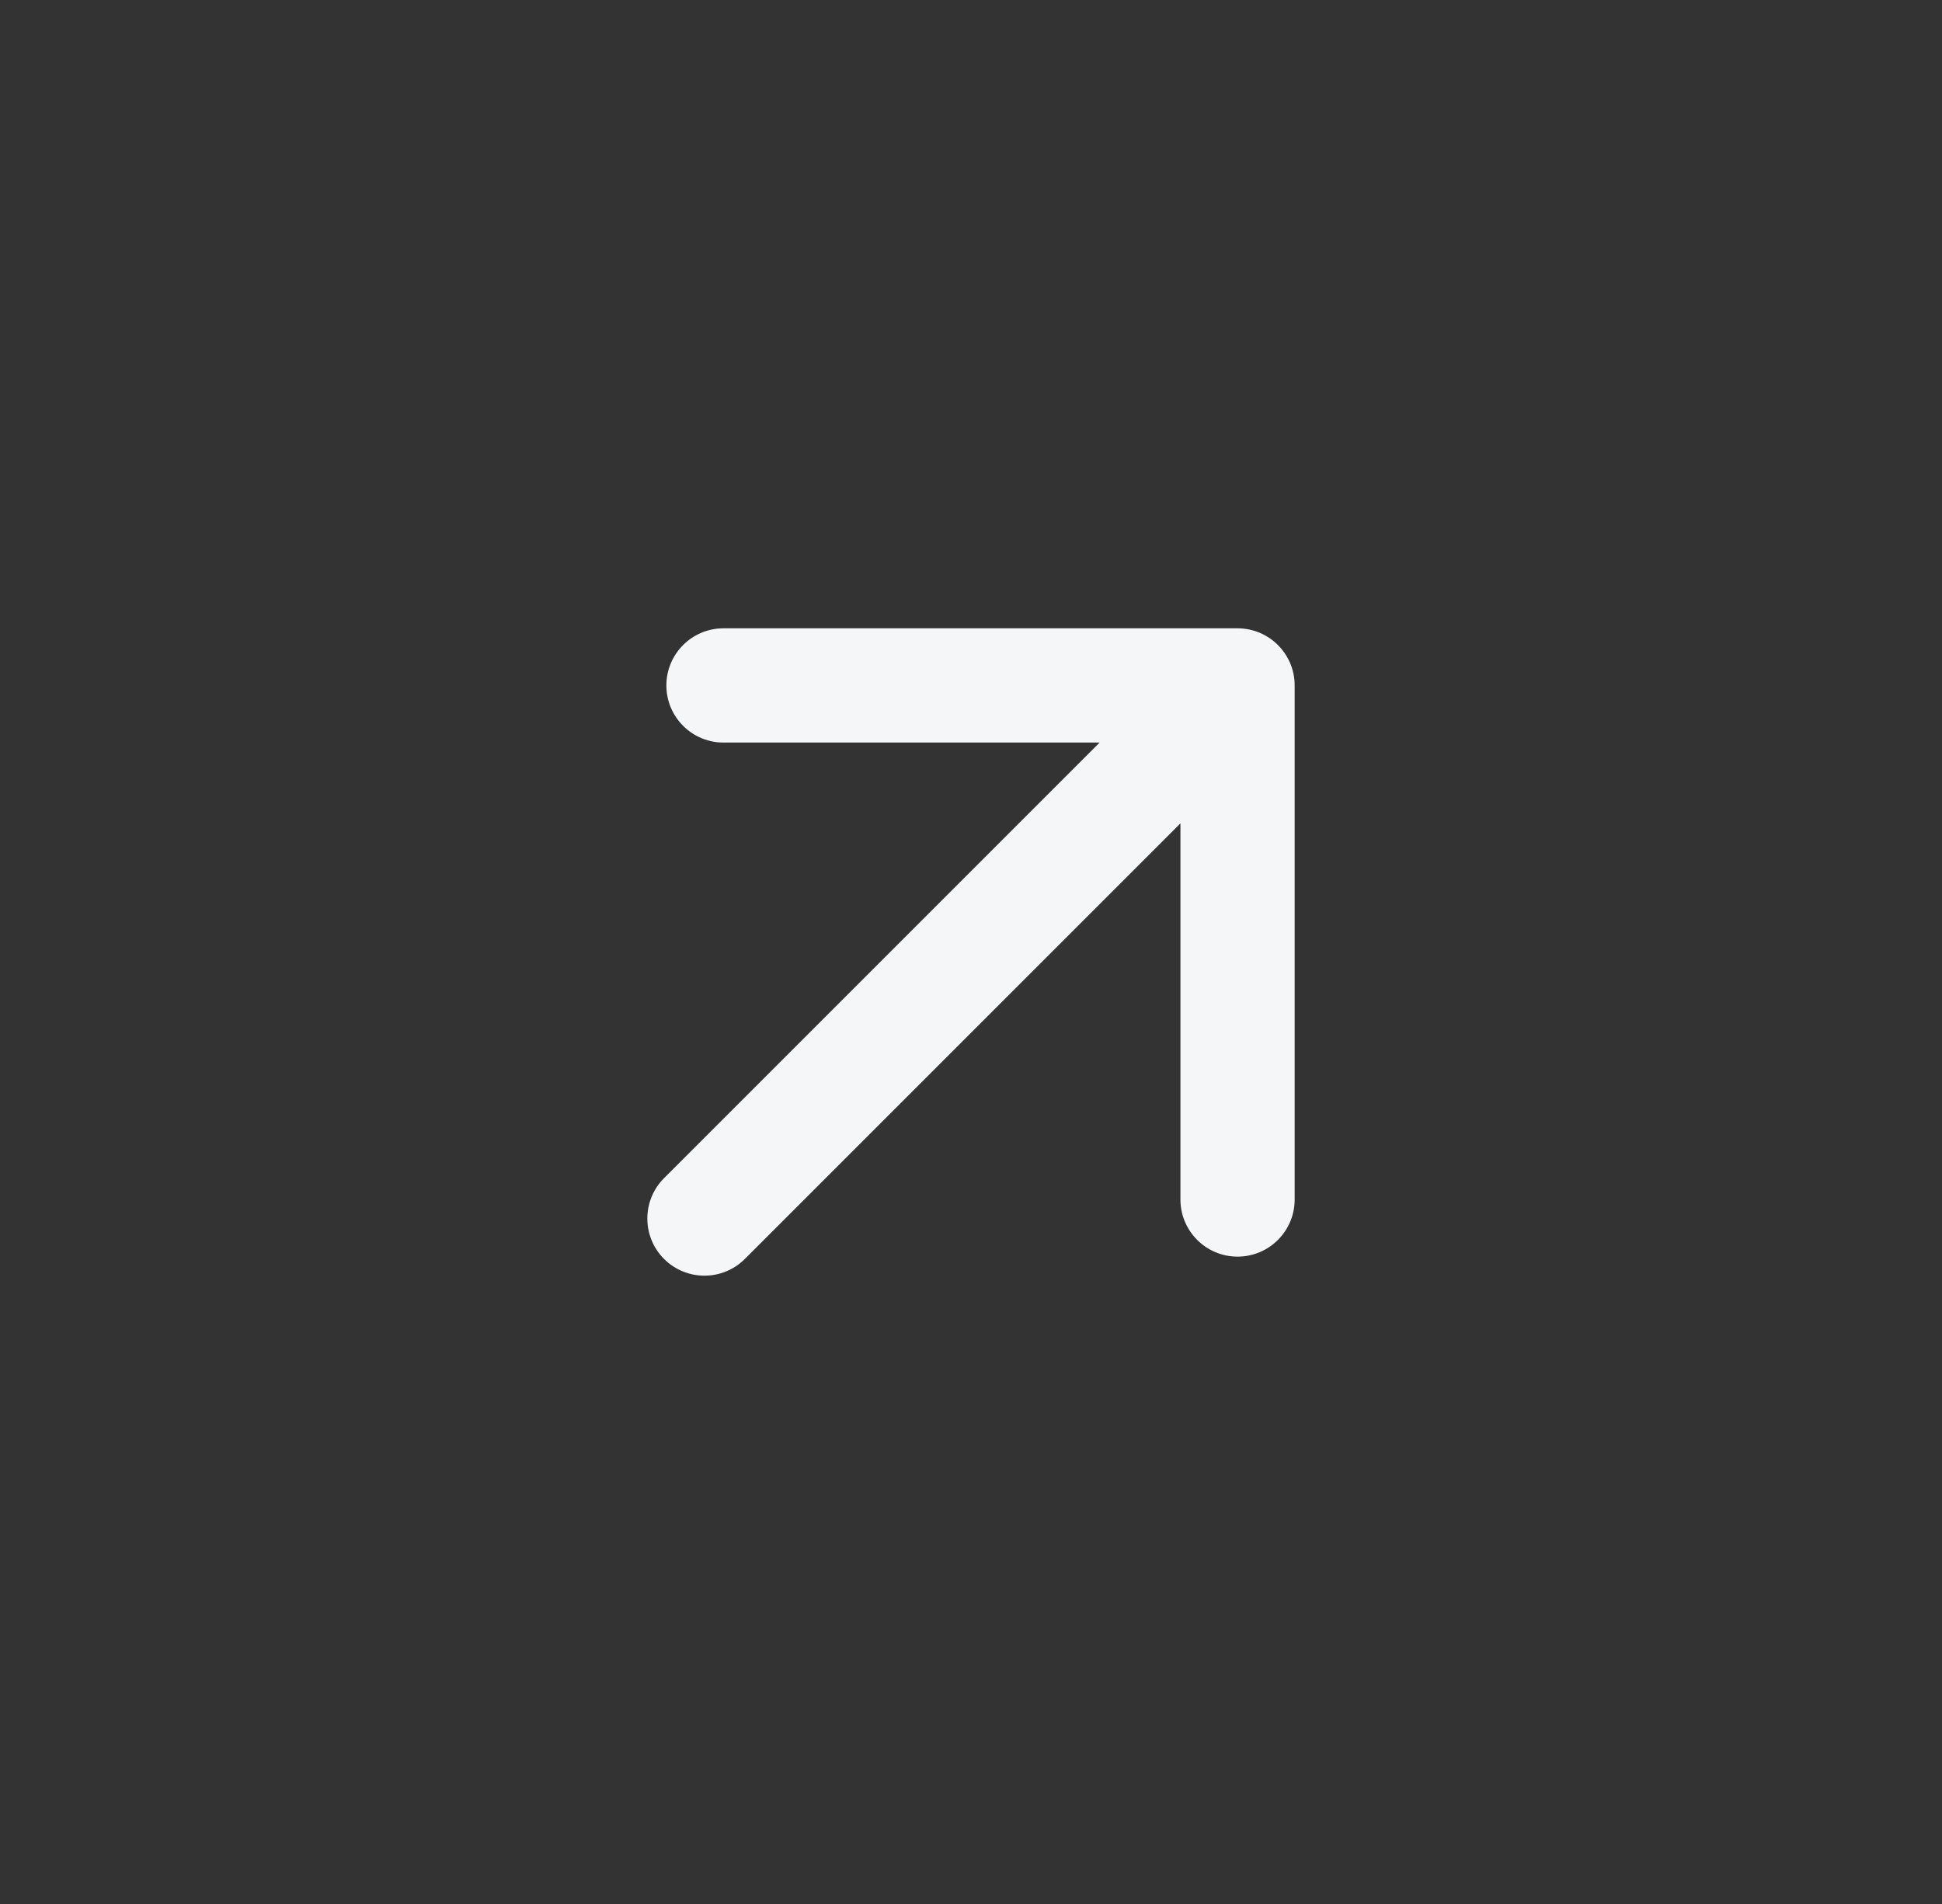 <?xml version="1.0" encoding="UTF-8"?> <svg xmlns="http://www.w3.org/2000/svg" width="51" height="50" viewBox="0 0 51 50" fill="none"><rect x="0" y="0" width="51" height="50" fill="#333333" stroke="none"/><path d="M17.439 30.939C16.854 31.525 16.854 32.475 17.439 33.061C18.025 33.646 18.975 33.646 19.561 33.061L17.439 30.939ZM34 18C34 17.172 33.328 16.5 32.5 16.5H19C18.172 16.5 17.5 17.172 17.5 18C17.5 18.828 18.172 19.5 19 19.5H31V31.5C31 32.328 31.672 33 32.5 33C33.328 33 34 32.328 34 31.5V18ZM18.5 32L19.561 33.061L33.561 19.061L32.5 18L31.439 16.939L17.439 30.939L18.5 32Z" fill="#F5F6F8"></path></svg> 